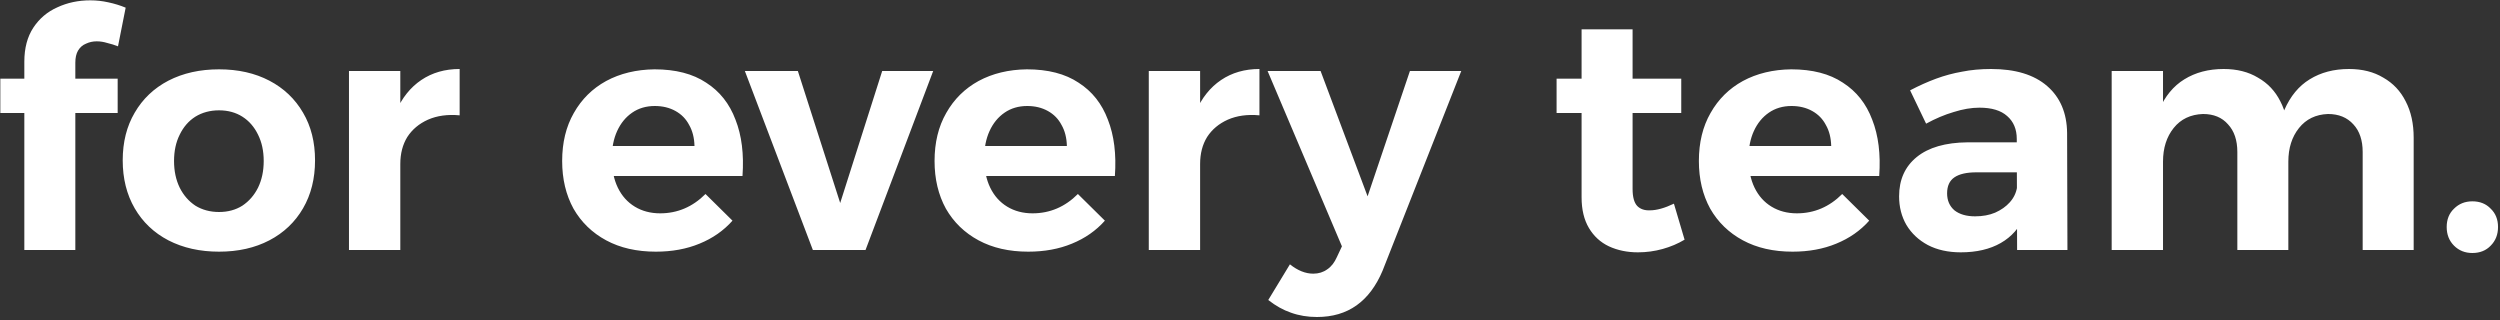<svg width="750" height="96" viewBox="0 0 750 96" fill="none" xmlns="http://www.w3.org/2000/svg">
<rect x="0" y="0" width="750" height="96" fill="#333333" stroke="none"/>
<path d="M7.3 18.5C7.3 14.433 8.2 11.033 10 8.3C11.8 5.567 14.2 3.533 17.2 2.2C20.2 0.8 23.5 0.1 27.1 0.1C28.9 0.1 30.7 0.3 32.5 0.7C34.367 1.1 36.1 1.633 37.7 2.3L35.4 13.9C34.4 13.5 33.333 13.167 32.2 12.9C31.133 12.567 30.067 12.4 29 12.4C27.867 12.4 26.8 12.633 25.8 13.1C24.8 13.5 24 14.2 23.4 15.2C22.867 16.133 22.6 17.333 22.6 18.8V75H7.3V18.5ZM0.1 23.6H35.3V33.9H0.1V23.6ZM65.712 20.8C71.445 20.8 76.478 21.933 80.812 24.2C85.145 26.467 88.512 29.667 90.912 33.8C93.312 37.867 94.512 42.633 94.512 48.1C94.512 53.567 93.312 58.367 90.912 62.5C88.512 66.633 85.145 69.833 80.812 72.1C76.478 74.367 71.445 75.5 65.712 75.5C59.978 75.5 54.912 74.367 50.512 72.1C46.178 69.833 42.812 66.633 40.412 62.5C38.012 58.367 36.812 53.567 36.812 48.1C36.812 42.633 38.012 37.867 40.412 33.8C42.812 29.667 46.178 26.467 50.512 24.2C54.912 21.933 59.978 20.8 65.712 20.8ZM65.712 33.1C63.045 33.1 60.678 33.733 58.612 35C56.612 36.267 55.045 38.067 53.912 40.4C52.778 42.667 52.212 45.3 52.212 48.3C52.212 51.3 52.778 53.967 53.912 56.3C55.045 58.567 56.612 60.367 58.612 61.7C60.678 62.967 63.045 63.6 65.712 63.6C68.378 63.6 70.712 62.967 72.712 61.7C74.712 60.367 76.278 58.567 77.412 56.3C78.545 53.967 79.112 51.3 79.112 48.3C79.112 45.3 78.545 42.667 77.412 40.4C76.278 38.067 74.712 36.267 72.712 35C70.712 33.733 68.378 33.1 65.712 33.1ZM137.893 34.6C134.293 34.267 131.126 34.7 128.393 35.9C125.726 37.1 123.66 38.833 122.193 41.1C120.793 43.367 120.093 46.067 120.093 49.2L116.193 48.5C116.193 42.633 117.06 37.633 118.793 33.5C120.593 29.367 123.126 26.2 126.393 24C129.66 21.8 133.493 20.7 137.893 20.7V34.6ZM104.693 21.3H120.093V75H104.693V21.3ZM208.348 43.8C208.281 41.333 207.748 39.233 206.748 37.5C205.814 35.7 204.448 34.3 202.648 33.3C200.848 32.3 198.781 31.8 196.448 31.8C193.848 31.8 191.581 32.467 189.648 33.8C187.714 35.133 186.214 36.967 185.148 39.3C184.081 41.633 183.548 44.333 183.548 47.4C183.548 50.867 184.148 53.833 185.348 56.3C186.548 58.767 188.248 60.667 190.448 62C192.648 63.333 195.181 64 198.048 64C203.248 64 207.781 62.067 211.648 58.2L219.748 66.2C217.081 69.2 213.781 71.5 209.848 73.1C205.981 74.7 201.614 75.5 196.748 75.5C191.014 75.5 186.048 74.367 181.848 72.1C177.648 69.833 174.381 66.667 172.048 62.6C169.781 58.467 168.648 53.7 168.648 48.3C168.648 42.767 169.814 37.967 172.148 33.9C174.481 29.767 177.714 26.567 181.848 24.3C186.048 22.033 190.881 20.867 196.348 20.8C202.681 20.8 207.848 22.133 211.848 24.8C215.914 27.4 218.848 31.1 220.648 35.9C222.514 40.633 223.214 46.267 222.748 52.8H181.348V43.8H208.348ZM223.458 21.3H239.358L252.058 60.9L264.658 21.3H279.958L259.658 75H243.858L223.458 21.3ZM320.066 43.8C320 41.333 319.466 39.233 318.466 37.5C317.533 35.7 316.166 34.3 314.366 33.3C312.566 32.3 310.5 31.8 308.166 31.8C305.566 31.8 303.3 32.467 301.366 33.8C299.433 35.133 297.933 36.967 296.866 39.3C295.8 41.633 295.266 44.333 295.266 47.4C295.266 50.867 295.866 53.833 297.066 56.3C298.266 58.767 299.966 60.667 302.166 62C304.366 63.333 306.9 64 309.766 64C314.966 64 319.5 62.067 323.366 58.2L331.466 66.2C328.8 69.2 325.5 71.5 321.566 73.1C317.7 74.7 313.333 75.5 308.466 75.5C302.733 75.5 297.766 74.367 293.566 72.1C289.366 69.833 286.1 66.667 283.766 62.6C281.5 58.467 280.366 53.7 280.366 48.3C280.366 42.767 281.533 37.967 283.866 33.9C286.2 29.767 289.433 26.567 293.566 24.3C297.766 22.033 302.6 20.867 308.066 20.8C314.4 20.8 319.566 22.133 323.566 24.8C327.633 27.4 330.566 31.1 332.366 35.9C334.233 40.633 334.933 46.267 334.466 52.8H293.066V43.8H320.066ZM377.834 34.6C374.234 34.267 371.068 34.7 368.334 35.9C365.668 37.1 363.601 38.833 362.134 41.1C360.734 43.367 360.034 46.067 360.034 49.2L356.134 48.5C356.134 42.633 357.001 37.633 358.734 33.5C360.534 29.367 363.068 26.2 366.334 24C369.601 21.8 373.434 20.7 377.834 20.7V34.6ZM344.634 21.3H360.034V75H344.634V21.3ZM414.777 81.2C412.844 85.8 410.244 89.267 406.977 91.6C403.711 93.933 399.744 95.1 395.077 95.1C392.277 95.1 389.677 94.667 387.277 93.8C384.944 93 382.677 91.733 380.477 90L386.977 79.3C389.311 81.167 391.644 82.1 393.977 82.1C395.577 82.1 396.977 81.667 398.177 80.8C399.377 80 400.344 78.767 401.077 77.1L402.577 73.9L380.277 21.3H396.177L410.277 58.9L422.977 21.3H438.377L414.777 81.2ZM489.776 56.7C489.776 59.1 490.242 60.8 491.176 61.8C492.109 62.733 493.376 63.167 494.976 63.1C495.976 63.1 497.076 62.933 498.276 62.6C499.476 62.267 500.776 61.767 502.176 61.1L505.376 71.9C503.376 73.1 501.176 74.033 498.776 74.7C496.376 75.367 493.909 75.7 491.376 75.7C488.176 75.7 485.276 75.1 482.676 73.9C480.142 72.7 478.142 70.867 476.676 68.4C475.209 65.933 474.476 62.867 474.476 59.2V8.8H489.776V56.7ZM466.976 23.6H504.376V33.9H466.976V23.6ZM549.363 43.8C549.297 41.333 548.763 39.233 547.763 37.5C546.83 35.7 545.463 34.3 543.663 33.3C541.863 32.3 539.797 31.8 537.463 31.8C534.863 31.8 532.597 32.467 530.663 33.8C528.73 35.133 527.23 36.967 526.163 39.3C525.097 41.633 524.563 44.333 524.563 47.4C524.563 50.867 525.163 53.833 526.363 56.3C527.563 58.767 529.263 60.667 531.463 62C533.663 63.333 536.197 64 539.063 64C544.263 64 548.797 62.067 552.663 58.2L560.763 66.2C558.097 69.2 554.797 71.5 550.863 73.1C546.997 74.7 542.63 75.5 537.763 75.5C532.03 75.5 527.063 74.367 522.863 72.1C518.663 69.833 515.397 66.667 513.063 62.6C510.797 58.467 509.663 53.7 509.663 48.3C509.663 42.767 510.83 37.967 513.163 33.9C515.497 29.767 518.73 26.567 522.863 24.3C527.063 22.033 531.897 20.867 537.363 20.8C543.697 20.8 548.863 22.133 552.863 24.8C556.93 27.4 559.863 31.1 561.663 35.9C563.53 40.633 564.23 46.267 563.763 52.8H522.363V43.8H549.363ZM592.931 51.7C589.998 51.7 587.798 52.2 586.331 53.2C584.865 54.2 584.131 55.8 584.131 58C584.131 60.133 584.865 61.833 586.331 63.1C587.865 64.3 589.931 64.9 592.531 64.9C594.798 64.9 596.798 64.533 598.531 63.8C600.331 63 601.798 61.967 602.931 60.7C604.131 59.367 604.865 57.833 605.131 56.1L607.431 64.7C605.898 68.3 603.498 71.033 600.231 72.9C596.965 74.767 592.965 75.7 588.231 75.7C584.431 75.7 581.131 74.967 578.331 73.5C575.598 72.033 573.465 70.033 571.931 67.5C570.465 64.967 569.731 62.1 569.731 58.9C569.731 53.9 571.498 49.967 575.031 47.1C578.565 44.233 583.631 42.767 590.231 42.7H606.631V51.7H592.931ZM605.031 41.7C605.031 38.767 604.065 36.467 602.131 34.8C600.265 33.133 597.498 32.3 593.831 32.3C591.431 32.3 588.865 32.733 586.131 33.6C583.398 34.4 580.631 35.567 577.831 37.1L573.031 27.1C575.698 25.7 578.298 24.533 580.831 23.6C583.365 22.667 585.965 21.967 588.631 21.5C591.298 20.967 594.198 20.7 597.331 20.7C604.598 20.7 610.198 22.4 614.131 25.8C618.065 29.2 620.065 33.9 620.131 39.9L620.231 75H605.131L605.031 41.7ZM671.202 45.6C671.202 42.067 670.268 39.3 668.402 37.3C666.602 35.233 664.102 34.2 660.902 34.2C657.168 34.333 654.235 35.733 652.102 38.4C649.968 41.067 648.902 44.433 648.902 48.5H645.002C645.002 42.233 645.902 37.067 647.702 33C649.502 28.867 652.035 25.8 655.302 23.8C658.635 21.733 662.568 20.7 667.102 20.7C671.102 20.7 674.535 21.567 677.402 23.3C680.335 24.967 682.568 27.333 684.102 30.4C685.702 33.467 686.502 37.1 686.502 41.3V75H671.202V45.6ZM708.802 45.6C708.802 42.067 707.868 39.3 706.002 37.3C704.135 35.233 701.602 34.2 698.402 34.2C694.735 34.333 691.835 35.733 689.702 38.4C687.568 41.067 686.502 44.433 686.502 48.5H682.602C682.602 42.233 683.502 37.067 685.302 33C687.102 28.867 689.635 25.8 692.902 23.8C696.235 21.733 700.168 20.7 704.702 20.7C708.702 20.7 712.135 21.567 715.002 23.3C717.935 24.967 720.168 27.333 721.702 30.4C723.302 33.467 724.102 37.1 724.102 41.3V75H708.802V45.6ZM633.502 21.3H648.902V75H633.502V21.3ZM741.708 60.4C743.974 60.4 745.808 61.133 747.208 62.6C748.674 64 749.408 65.833 749.408 68.1C749.408 70.367 748.674 72.233 747.208 73.7C745.808 75.167 743.974 75.9 741.708 75.9C739.508 75.9 737.674 75.167 736.208 73.7C734.741 72.233 734.008 70.367 734.008 68.1C734.008 65.833 734.741 64 736.208 62.6C737.674 61.133 739.508 60.4 741.708 60.4Z" fill="white"/>
</svg>
